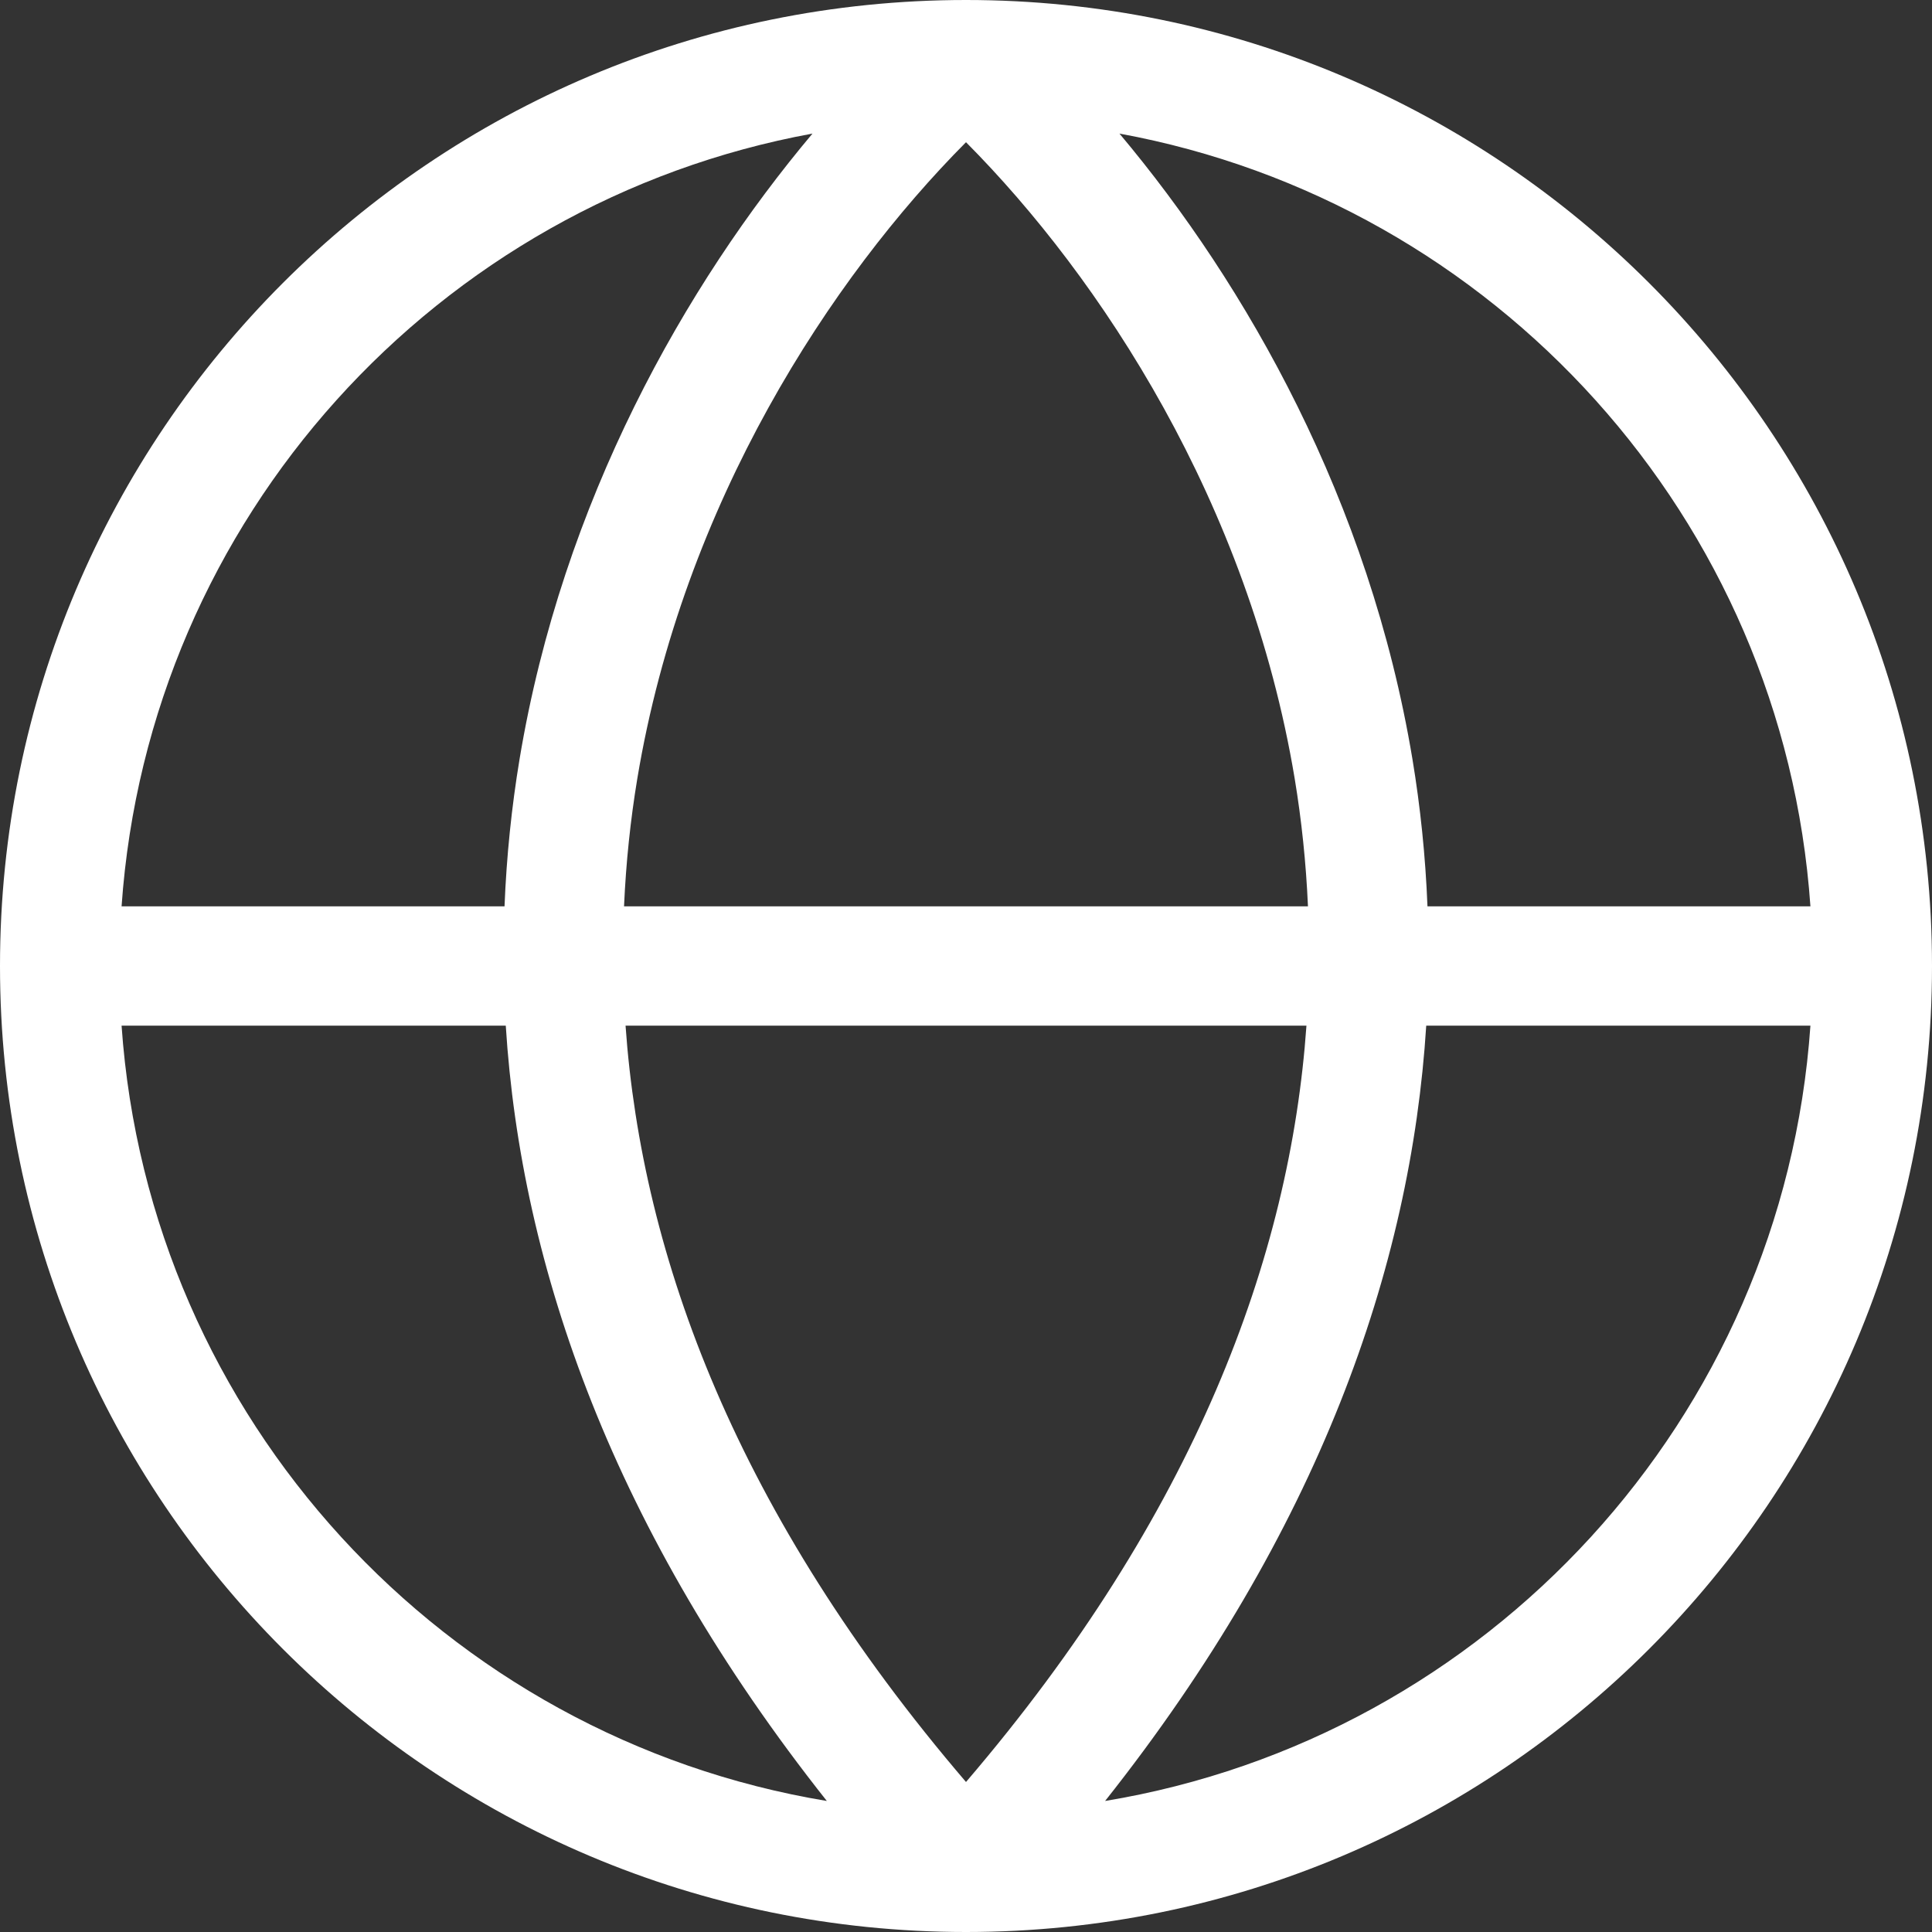 <svg width="28" height="28" viewBox="0 0 28 28" fill="none" xmlns="http://www.w3.org/2000/svg">
<rect x="0" y="0" width="28" height="28" fill="#333333" stroke="none"/>
<g clip-path="url(#clip0_112_3210)">
<path d="M14 0C21.732 1.99118e-07 28 6.268 28 14C28 21.732 21.732 28 14 28C6.268 28 1.99112e-07 21.732 0 14C0 6.268 6.268 0 14 0ZM1.762 14.865C2.158 20.562 6.445 25.184 11.983 26.101C8.889 22.195 7.551 18.372 7.33 14.865H1.762ZM20.67 14.865C20.449 18.372 19.11 22.195 16.016 26.101C21.555 25.185 25.841 20.563 26.238 14.865H20.67ZM9.066 14.865C9.302 18.214 10.678 21.945 14 25.826C17.322 21.945 18.698 18.214 18.934 14.865H9.066ZM16.224 1.936C18.067 4.129 19.848 7.264 20.47 11.001C20.585 11.694 20.659 12.406 20.688 13.135H26.238C25.846 7.509 21.662 2.932 16.224 1.936ZM14 2.061C12.049 4.024 9.902 7.286 9.236 11.286C9.137 11.884 9.072 12.501 9.044 13.135H18.956C18.928 12.501 18.863 11.884 18.764 11.286C18.098 7.286 15.951 4.024 14 2.061ZM11.775 1.936C6.337 2.932 2.154 7.509 1.762 13.135H7.312C7.341 12.406 7.415 11.694 7.53 11.001C8.152 7.264 9.932 4.129 11.775 1.936Z" fill="white"/>
</g>
<defs>
<clipPath id="clip0_112_3210">
<rect width="28" height="28" fill="white"/>
</clipPath>
</defs>
</svg>
